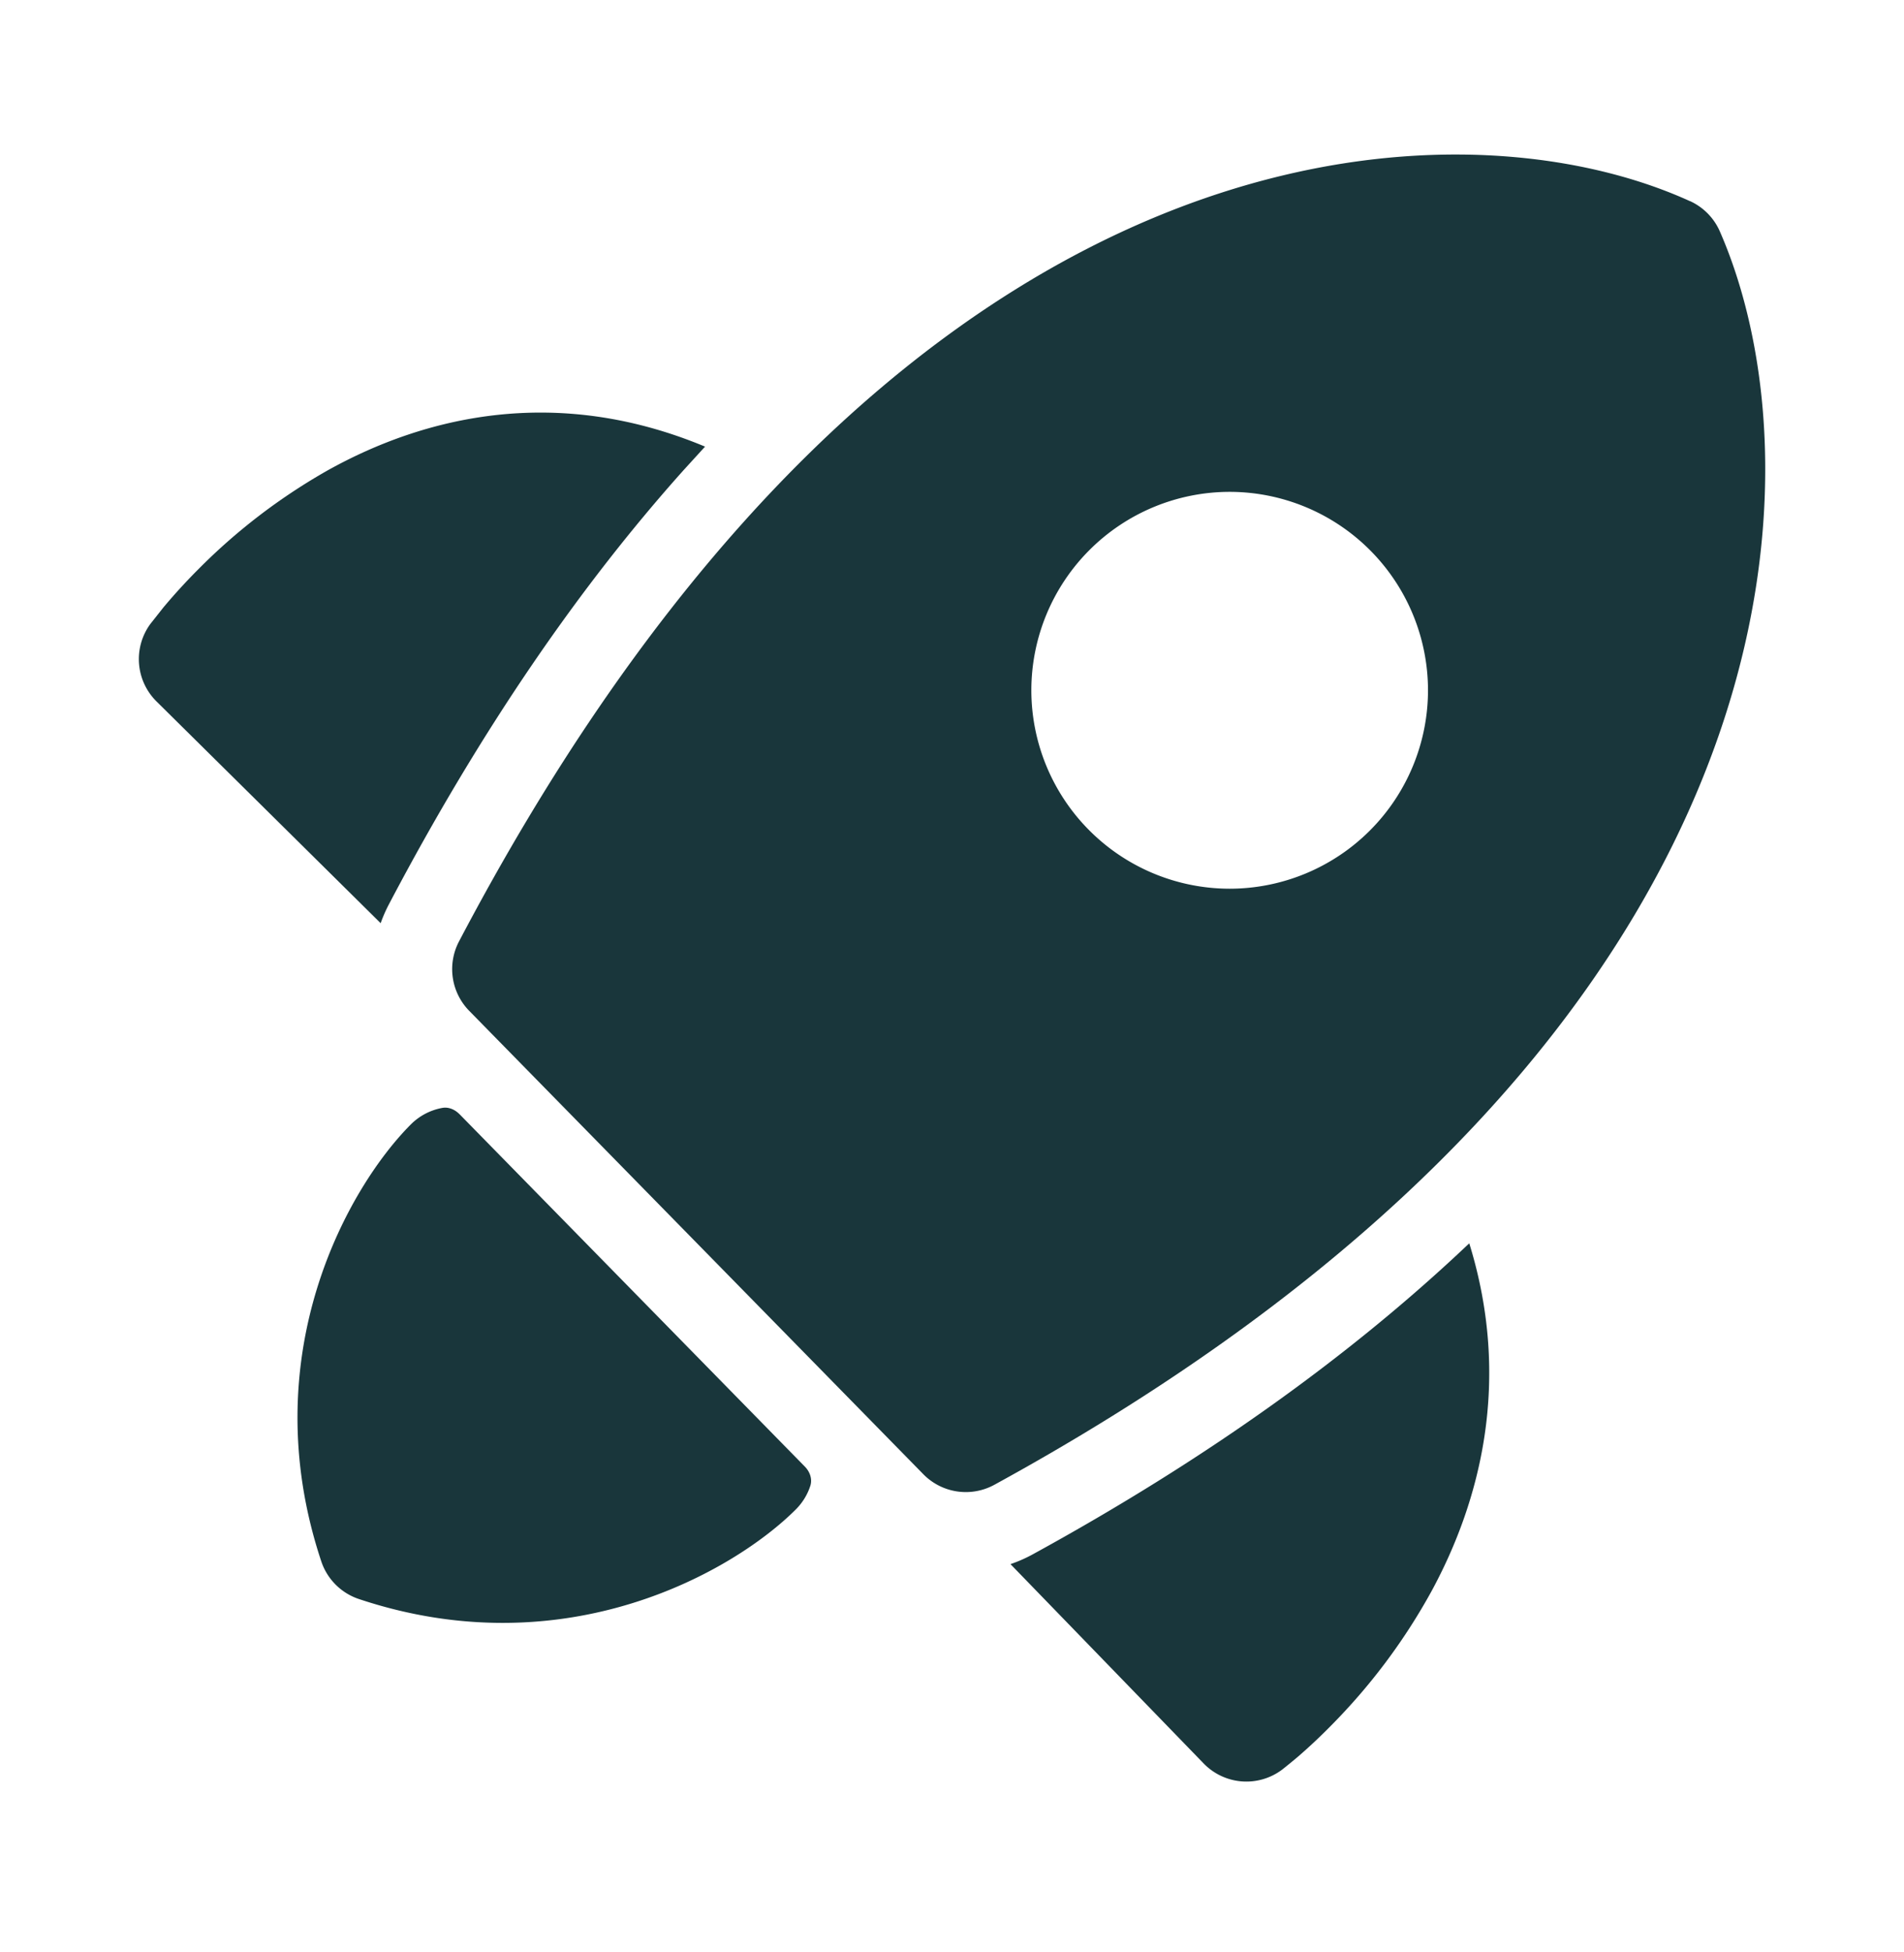 <svg xmlns="http://www.w3.org/2000/svg" width="40" height="41" fill="#19363b" xmlns:v="https://vecta.io/nano"><path fill-rule="evenodd" d="M35.503 4.224c-4.022-1.832-12.185-1.852-19.898 6.757-2.048 2.286-4.061 5.174-5.962 8.789a1.25 1.25 0 0 0 .214 1.457l9.541 9.732a1.25 1.25 0 0 0 1.493.221c3.531-1.933 6.355-3.978 8.591-6.058 8.468-7.876 8.432-16.189 6.649-20.263a1.25 1.25 0 0 0-.627-.636zm-9.669 14.439a4.17 4.17 0 0 1-4.167-4.167 4.17 4.17 0 0 1 4.167-4.167A4.17 4.17 0 0 1 30 14.496a4.17 4.17 0 0 1-4.167 4.167z"/><path d="M9.653 23.398c-.095-.097-.227-.156-.361-.132a1.25 1.25 0 0 0-.66.346c-1.291 1.291-3.334 4.82-1.882 9.178a1.25 1.25 0 0 0 .791.79c4.358 1.453 7.887-.591 9.178-1.882.143-.143.245-.313.304-.494.047-.145-.009-.299-.116-.407l-7.254-7.4zm5.16-14.02l-.449.492c-2.151 2.401-4.24 5.406-6.196 9.125-.067.128-.124.259-.171.392L3.288 14.73a1.25 1.25 0 0 1-.133-1.622l.01-.013.268-.339a12.29 12.29 0 0 1 .729-.797 12.48 12.48 0 0 1 2.725-2.083c2.026-1.128 4.791-1.803 7.925-.497zm6.415 23.469a2.94 2.94 0 0 0 .463-.203c3.637-1.991 6.576-4.114 8.926-6.3l.25-.234c.894 2.887.231 5.418-.793 7.305a12.66 12.66 0 0 1-2.023 2.733c-.306.317-.576.563-.772.733a12.71 12.71 0 0 1-.329.27l-.013.01a1.25 1.25 0 0 1-1.65-.128l-4.059-4.187z"/></svg>